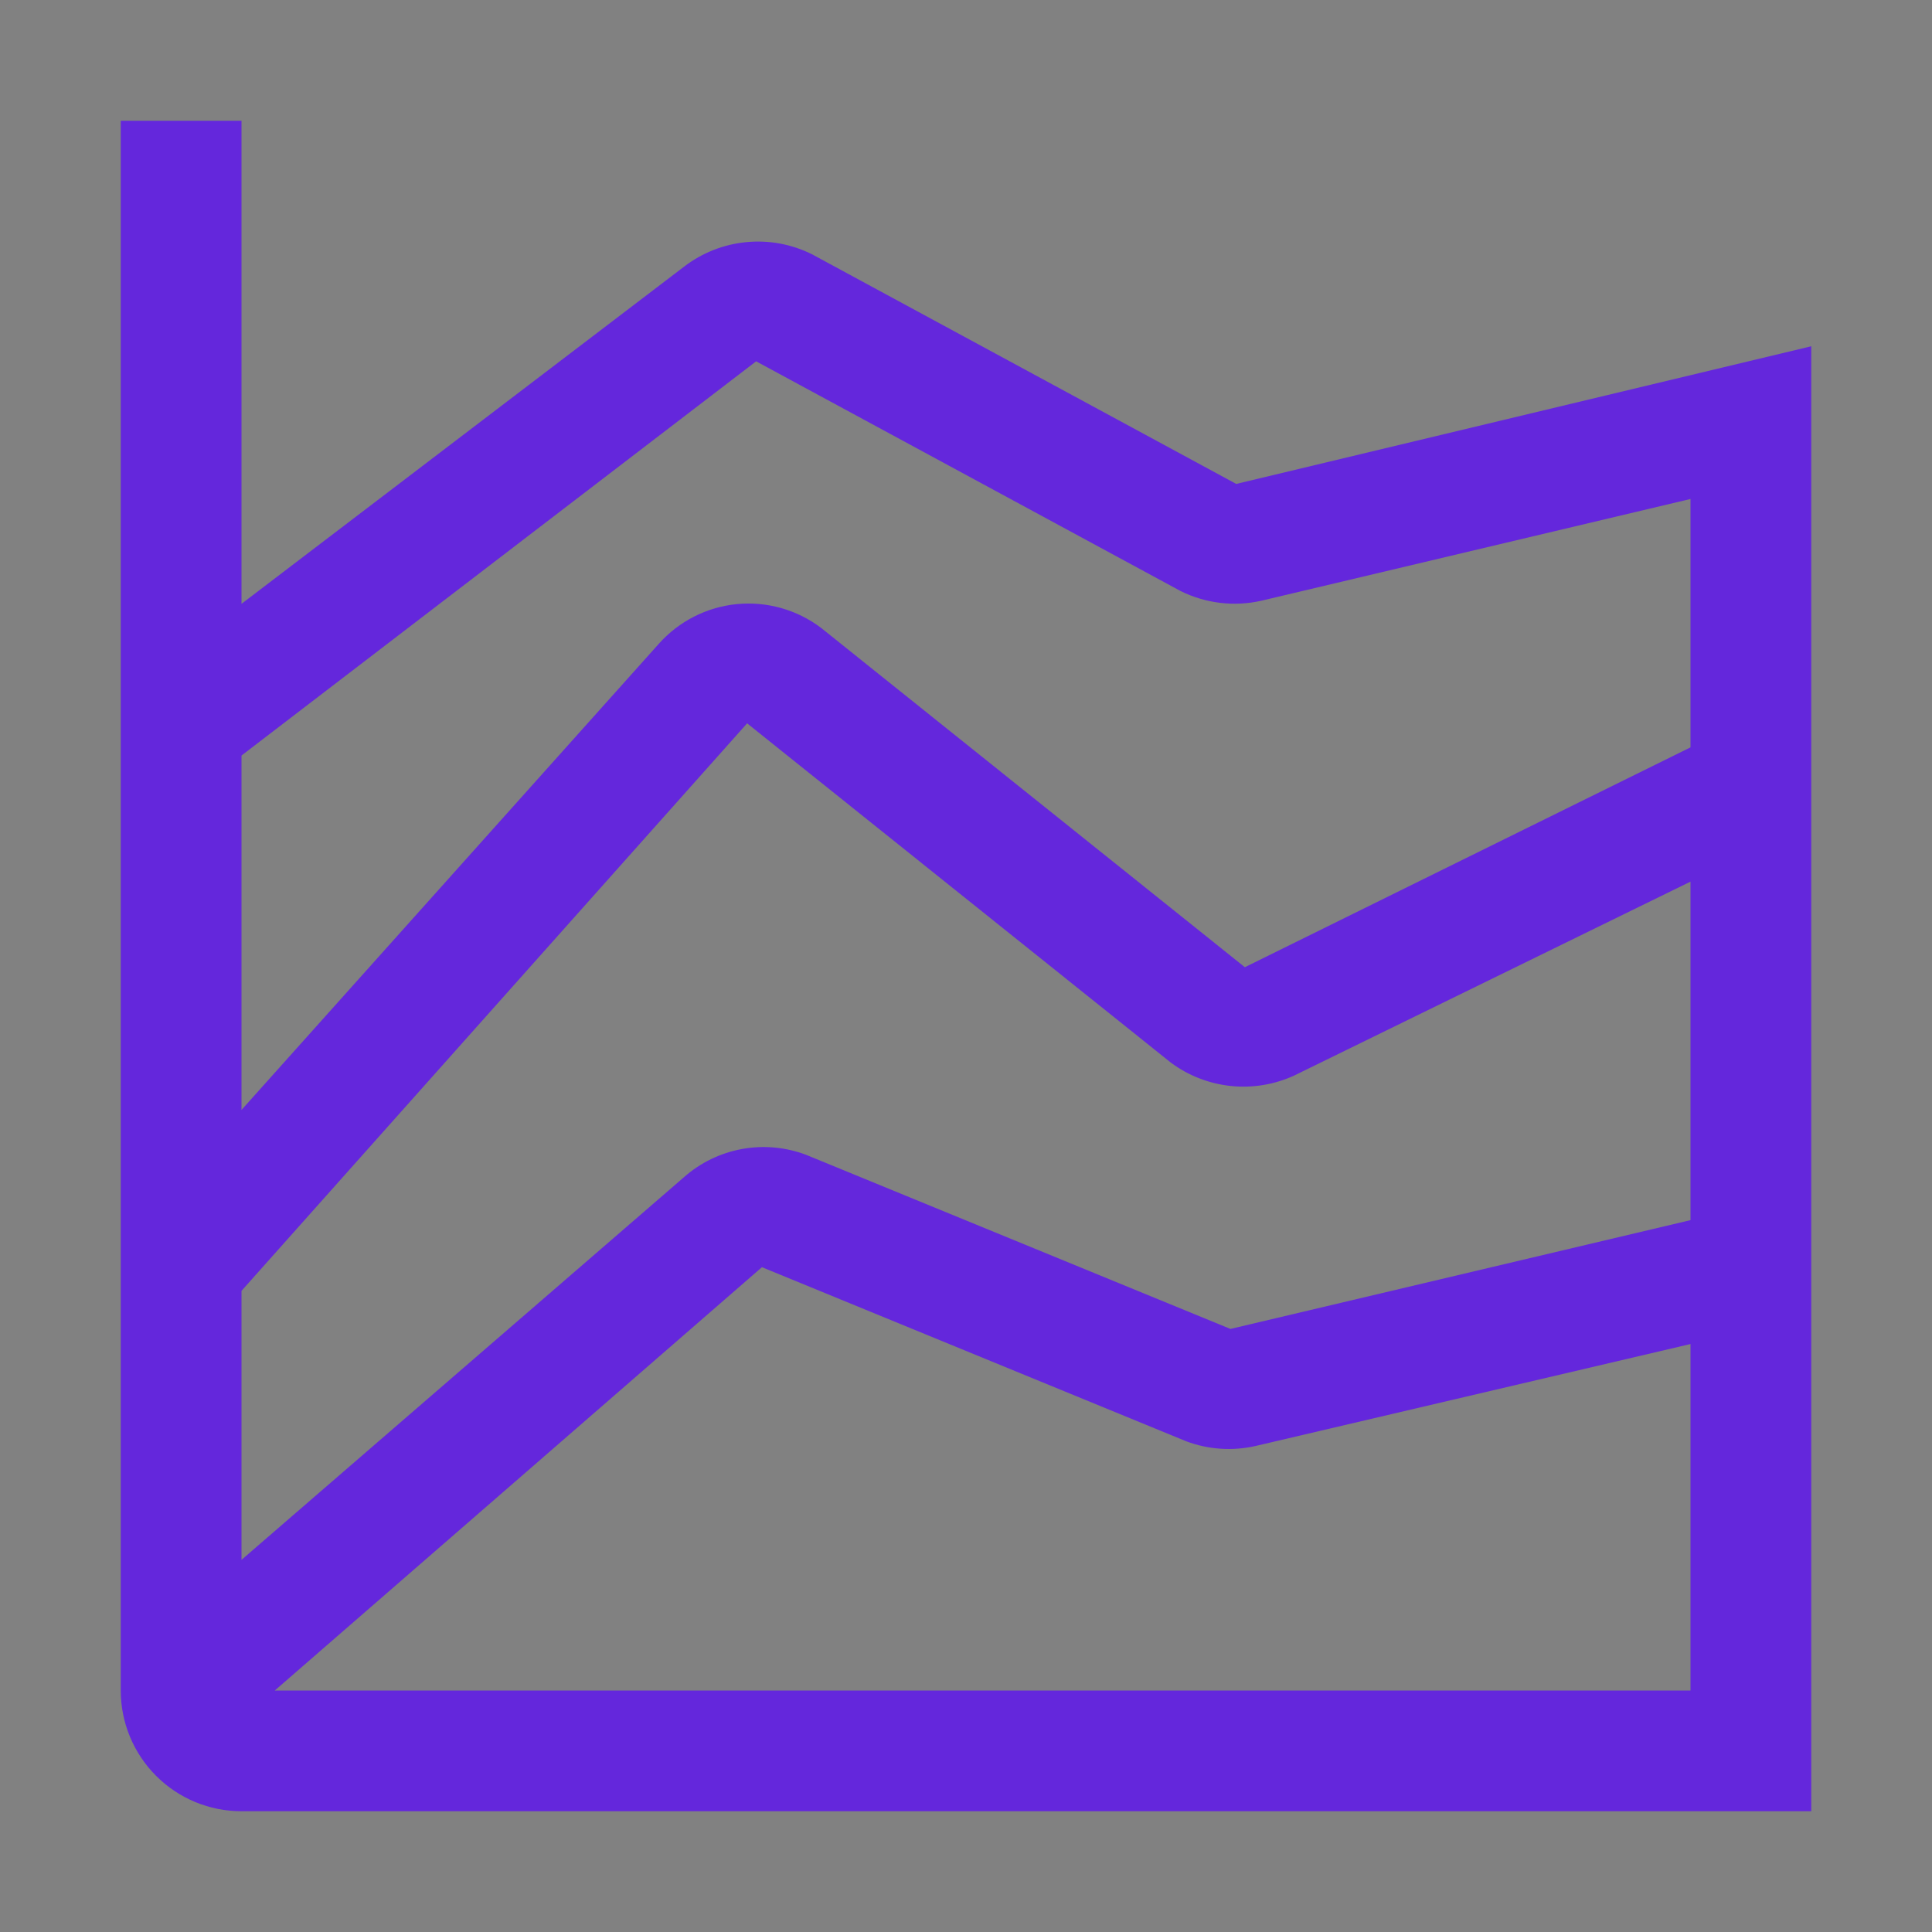 <svg xmlns="http://www.w3.org/2000/svg" width="48" height="48" viewBox="0 0 48 48" fill="none"><rect x="0" y="0" width="48" height="48" fill="#808080" stroke="none"/><rect width="48" height="48" fill="white" fill-opacity="0.01" style="mix-blend-mode:multiply"></rect><path d="M30.714 12.023L20.171 6.316C19.666 6.065 19.101 5.961 18.54 6.016C17.979 6.07 17.444 6.281 16.997 6.624L6 15.002V3H3V42C3 42.796 3.316 43.559 3.879 44.121C4.441 44.684 5.204 45 6 45H45V8.603L30.714 12.023ZM42 30.314L30.57 33.017L20.027 28.691C19.519 28.499 18.968 28.449 18.433 28.547C17.899 28.645 17.401 28.886 16.994 29.246L6 38.754V32.071L18.562 17.971L29.09 26.401C29.526 26.725 30.041 26.925 30.581 26.981C31.121 27.037 31.666 26.947 32.159 26.719L42 21.904V30.314ZM18.786 8.977L29.331 14.684C29.954 14.993 30.664 15.078 31.342 14.924L42 12.397V18.568L30.928 24.03L20.4 15.6C19.801 15.147 19.053 14.936 18.306 15.009C17.559 15.082 16.866 15.435 16.367 15.996L6 27.576V18.771L18.786 8.977ZM6.827 42L18.93 31.483L29.473 35.809C30.023 36.015 30.621 36.055 31.194 35.925L42 33.392V42H6.827Z" fill="#6427DC"></path></svg>